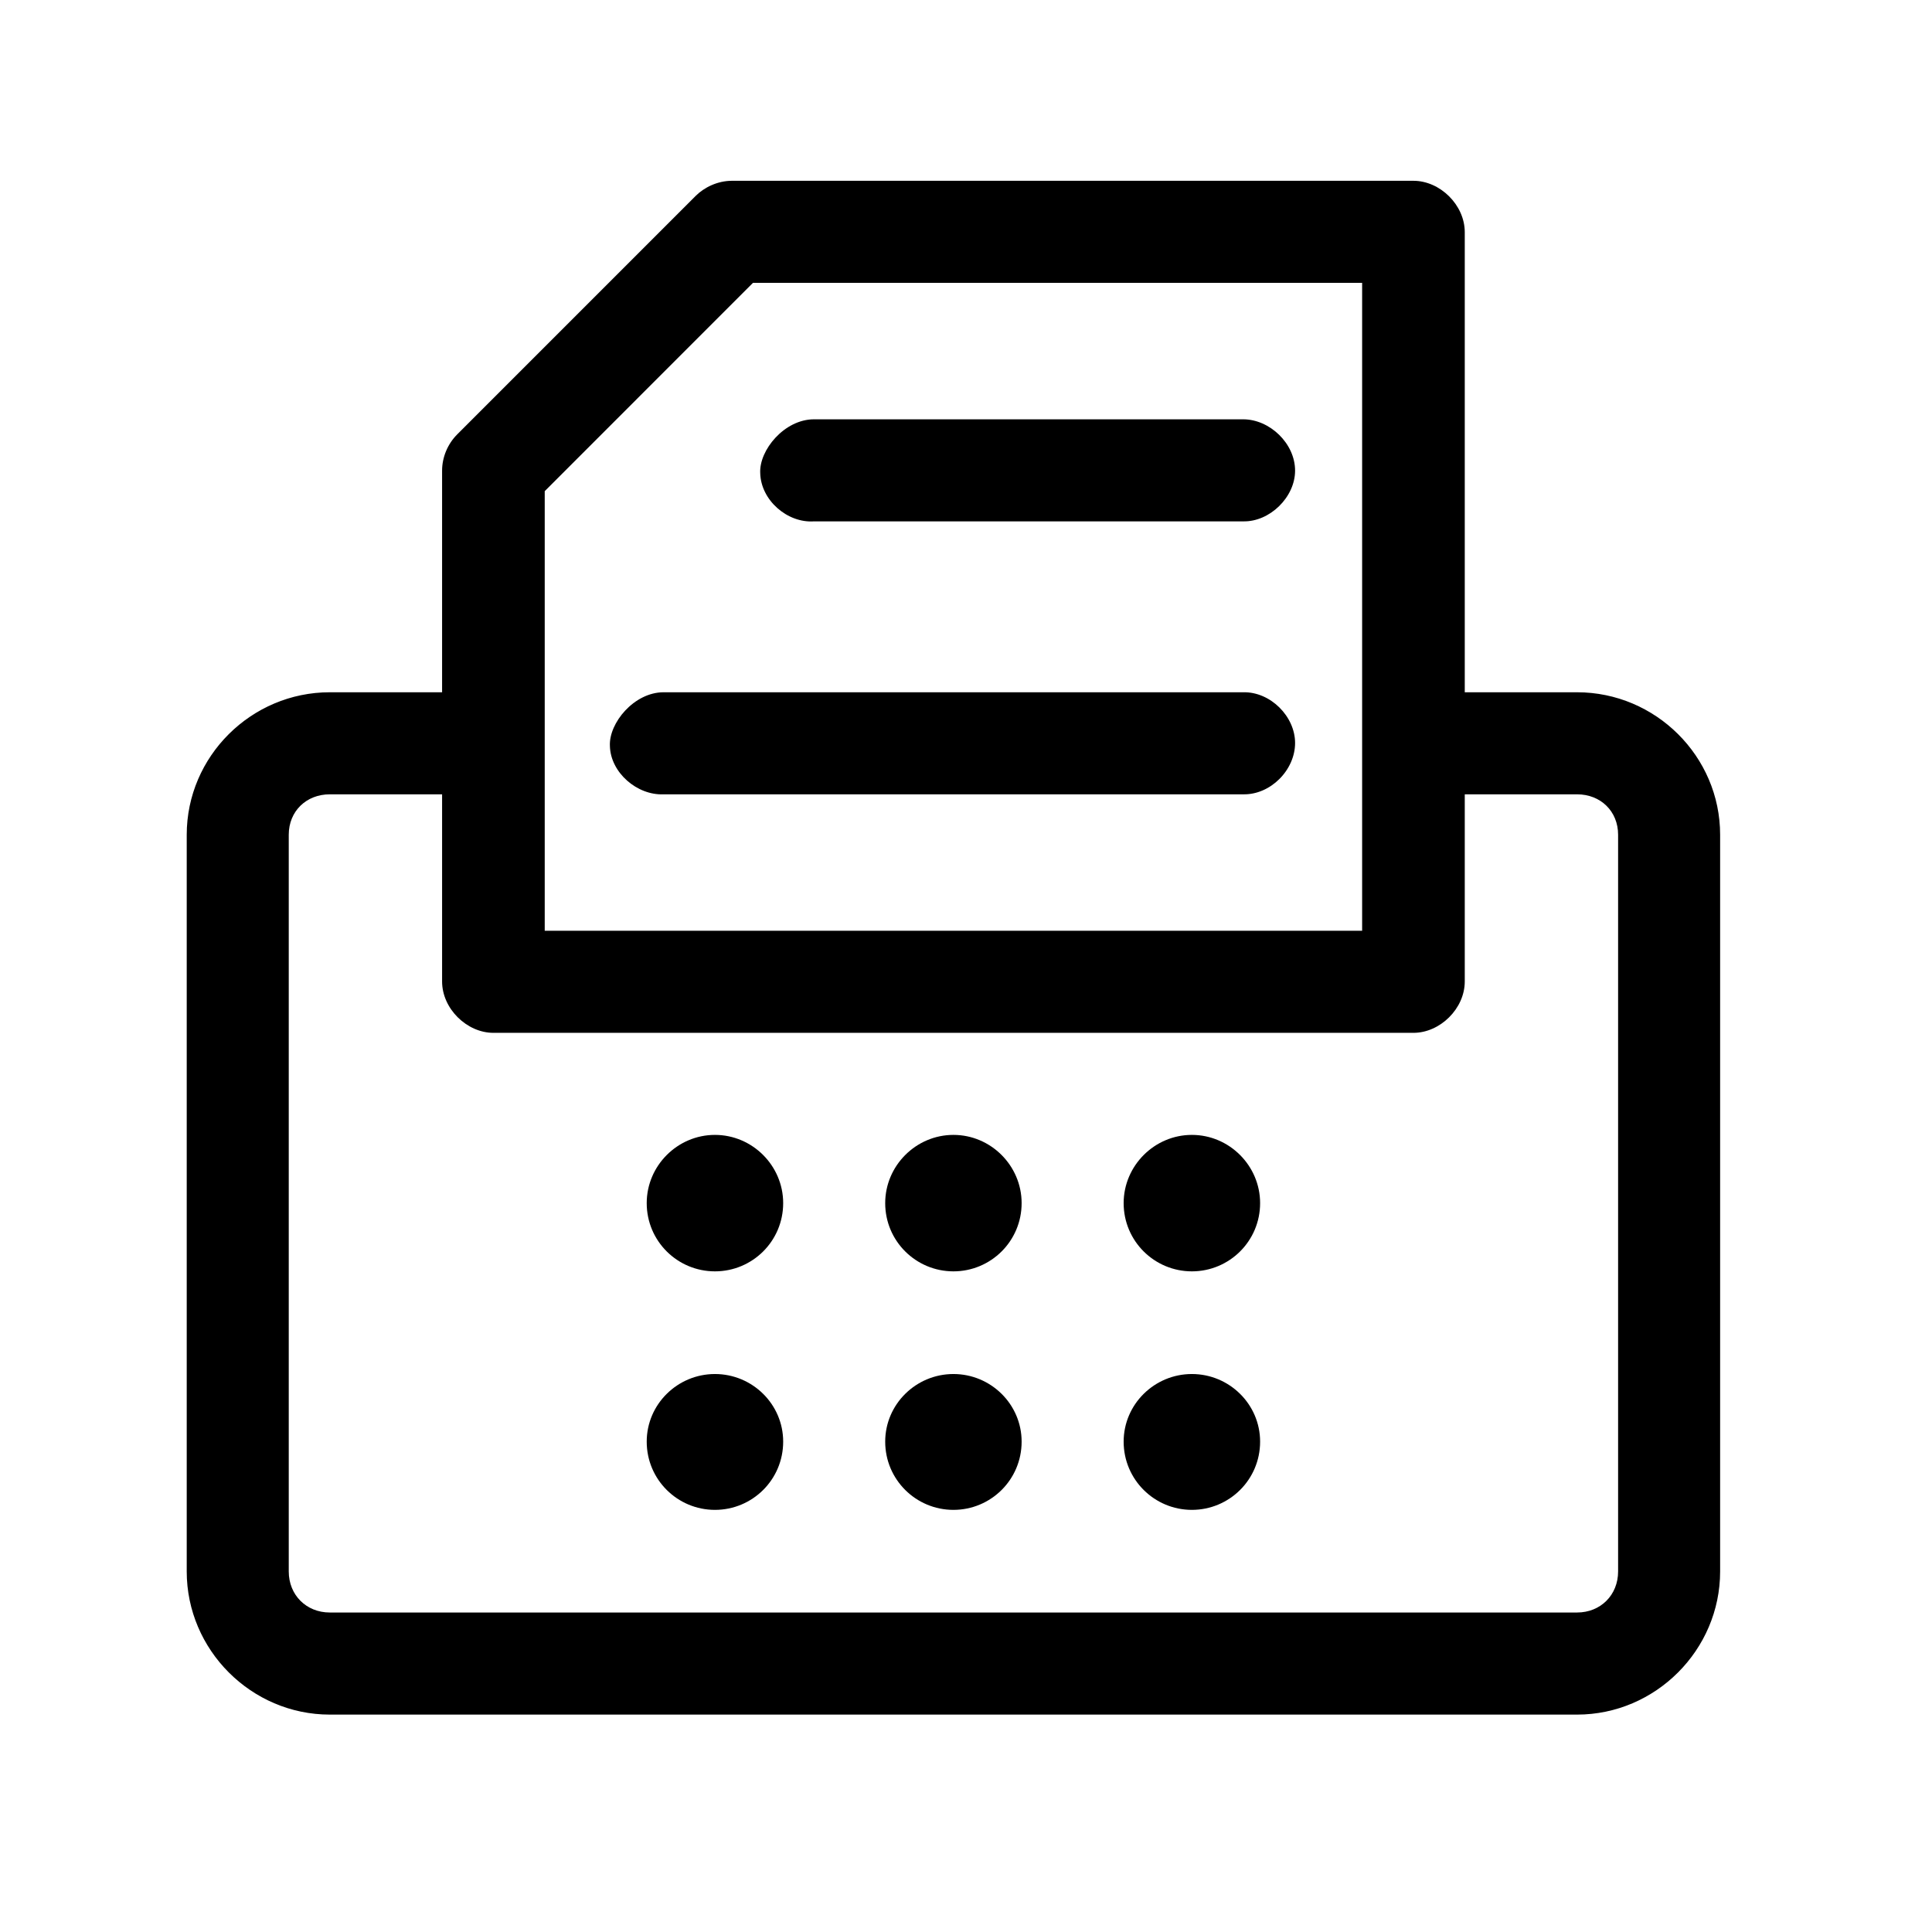 <svg clip-rule="evenodd" fill-rule="evenodd" stroke-linejoin="round" stroke-miterlimit="1.414" viewBox="0 0 57 57" xmlns="http://www.w3.org/2000/svg"><path d="m20.524 5.78-7.036 7.037c-.284.285-.445.677-.445 1.069v6.538h-3.313c-2.315 0-4.221 1.889-4.221 4.205v21.735c0 2.315 1.906 4.222 4.221 4.222h36.798c2.315 0 4.221-1.907 4.221-4.222v-21.736c0-2.316-1.906-4.204-4.221-4.204h-3.313v-13.575c0-.802-.73-1.515-1.514-1.515h-20.109c-.427.001-.819.197-1.068.446zm1.691 2.565h17.972v19.116h-24.116v-12.97zm.214 5.612c.018.802.802 1.479 1.585 1.425h12.664c.783.017 1.531-.713 1.531-1.497 0-.802-.748-1.514-1.531-1.514h-12.663c-.873 0-1.621.909-1.586 1.586zm-4.435 8.052c.018.784.802 1.461 1.585 1.426h17.099c.802.018 1.531-.713 1.531-1.515 0-.784-.729-1.515-1.531-1.496h-17.099c-.872 0-1.62.909-1.585 1.585zm-8.264 1.426h3.313v5.522c0 .802.73 1.515 1.514 1.515h27.144c.784 0 1.514-.713 1.514-1.515v-5.522h3.313c.695 0 1.211.499 1.211 1.193v21.735c0 .695-.516 1.211-1.211 1.211h-36.798c-.694 0-1.211-.516-1.211-1.211v-21.735c0-.694.517-1.193 1.211-1.193zm11.363 10.048c-1.104 0-2.013.908-2.013 2.013 0 1.122.909 2.013 2.013 2.013 1.105 0 2.013-.891 2.013-2.013 0-1.105-.908-2.013-2.013-2.013zm7.036 0c-1.104 0-2.013.908-2.013 2.013 0 1.122.909 2.013 2.013 2.013s2.012-.891 2.012-2.013c0-1.105-.908-2.013-2.012-2.013zm7.035 0c-1.103 0-2.013.908-2.013 2.013 0 1.122.91 2.013 2.013 2.013 1.104 0 2.013-.891 2.013-2.013 0-1.105-.909-2.013-2.013-2.013zm-14.071 7.055c-1.104 0-2.013.891-2.013 1.995 0 1.122.909 2.013 2.013 2.013 1.105 0 2.013-.89 2.013-2.013 0-1.104-.908-1.995-2.013-1.995zm7.036 0c-1.104 0-2.013.891-2.013 1.995 0 1.122.909 2.013 2.013 2.013s2.012-.89 2.012-2.013c0-1.104-.908-1.995-2.012-1.995zm7.035 0c-1.103 0-2.013.891-2.013 1.995 0 1.122.91 2.013 2.013 2.013 1.104 0 2.013-.89 2.013-2.013 0-1.104-.909-1.995-2.013-1.995z" fill-rule="nonzero"/></svg>